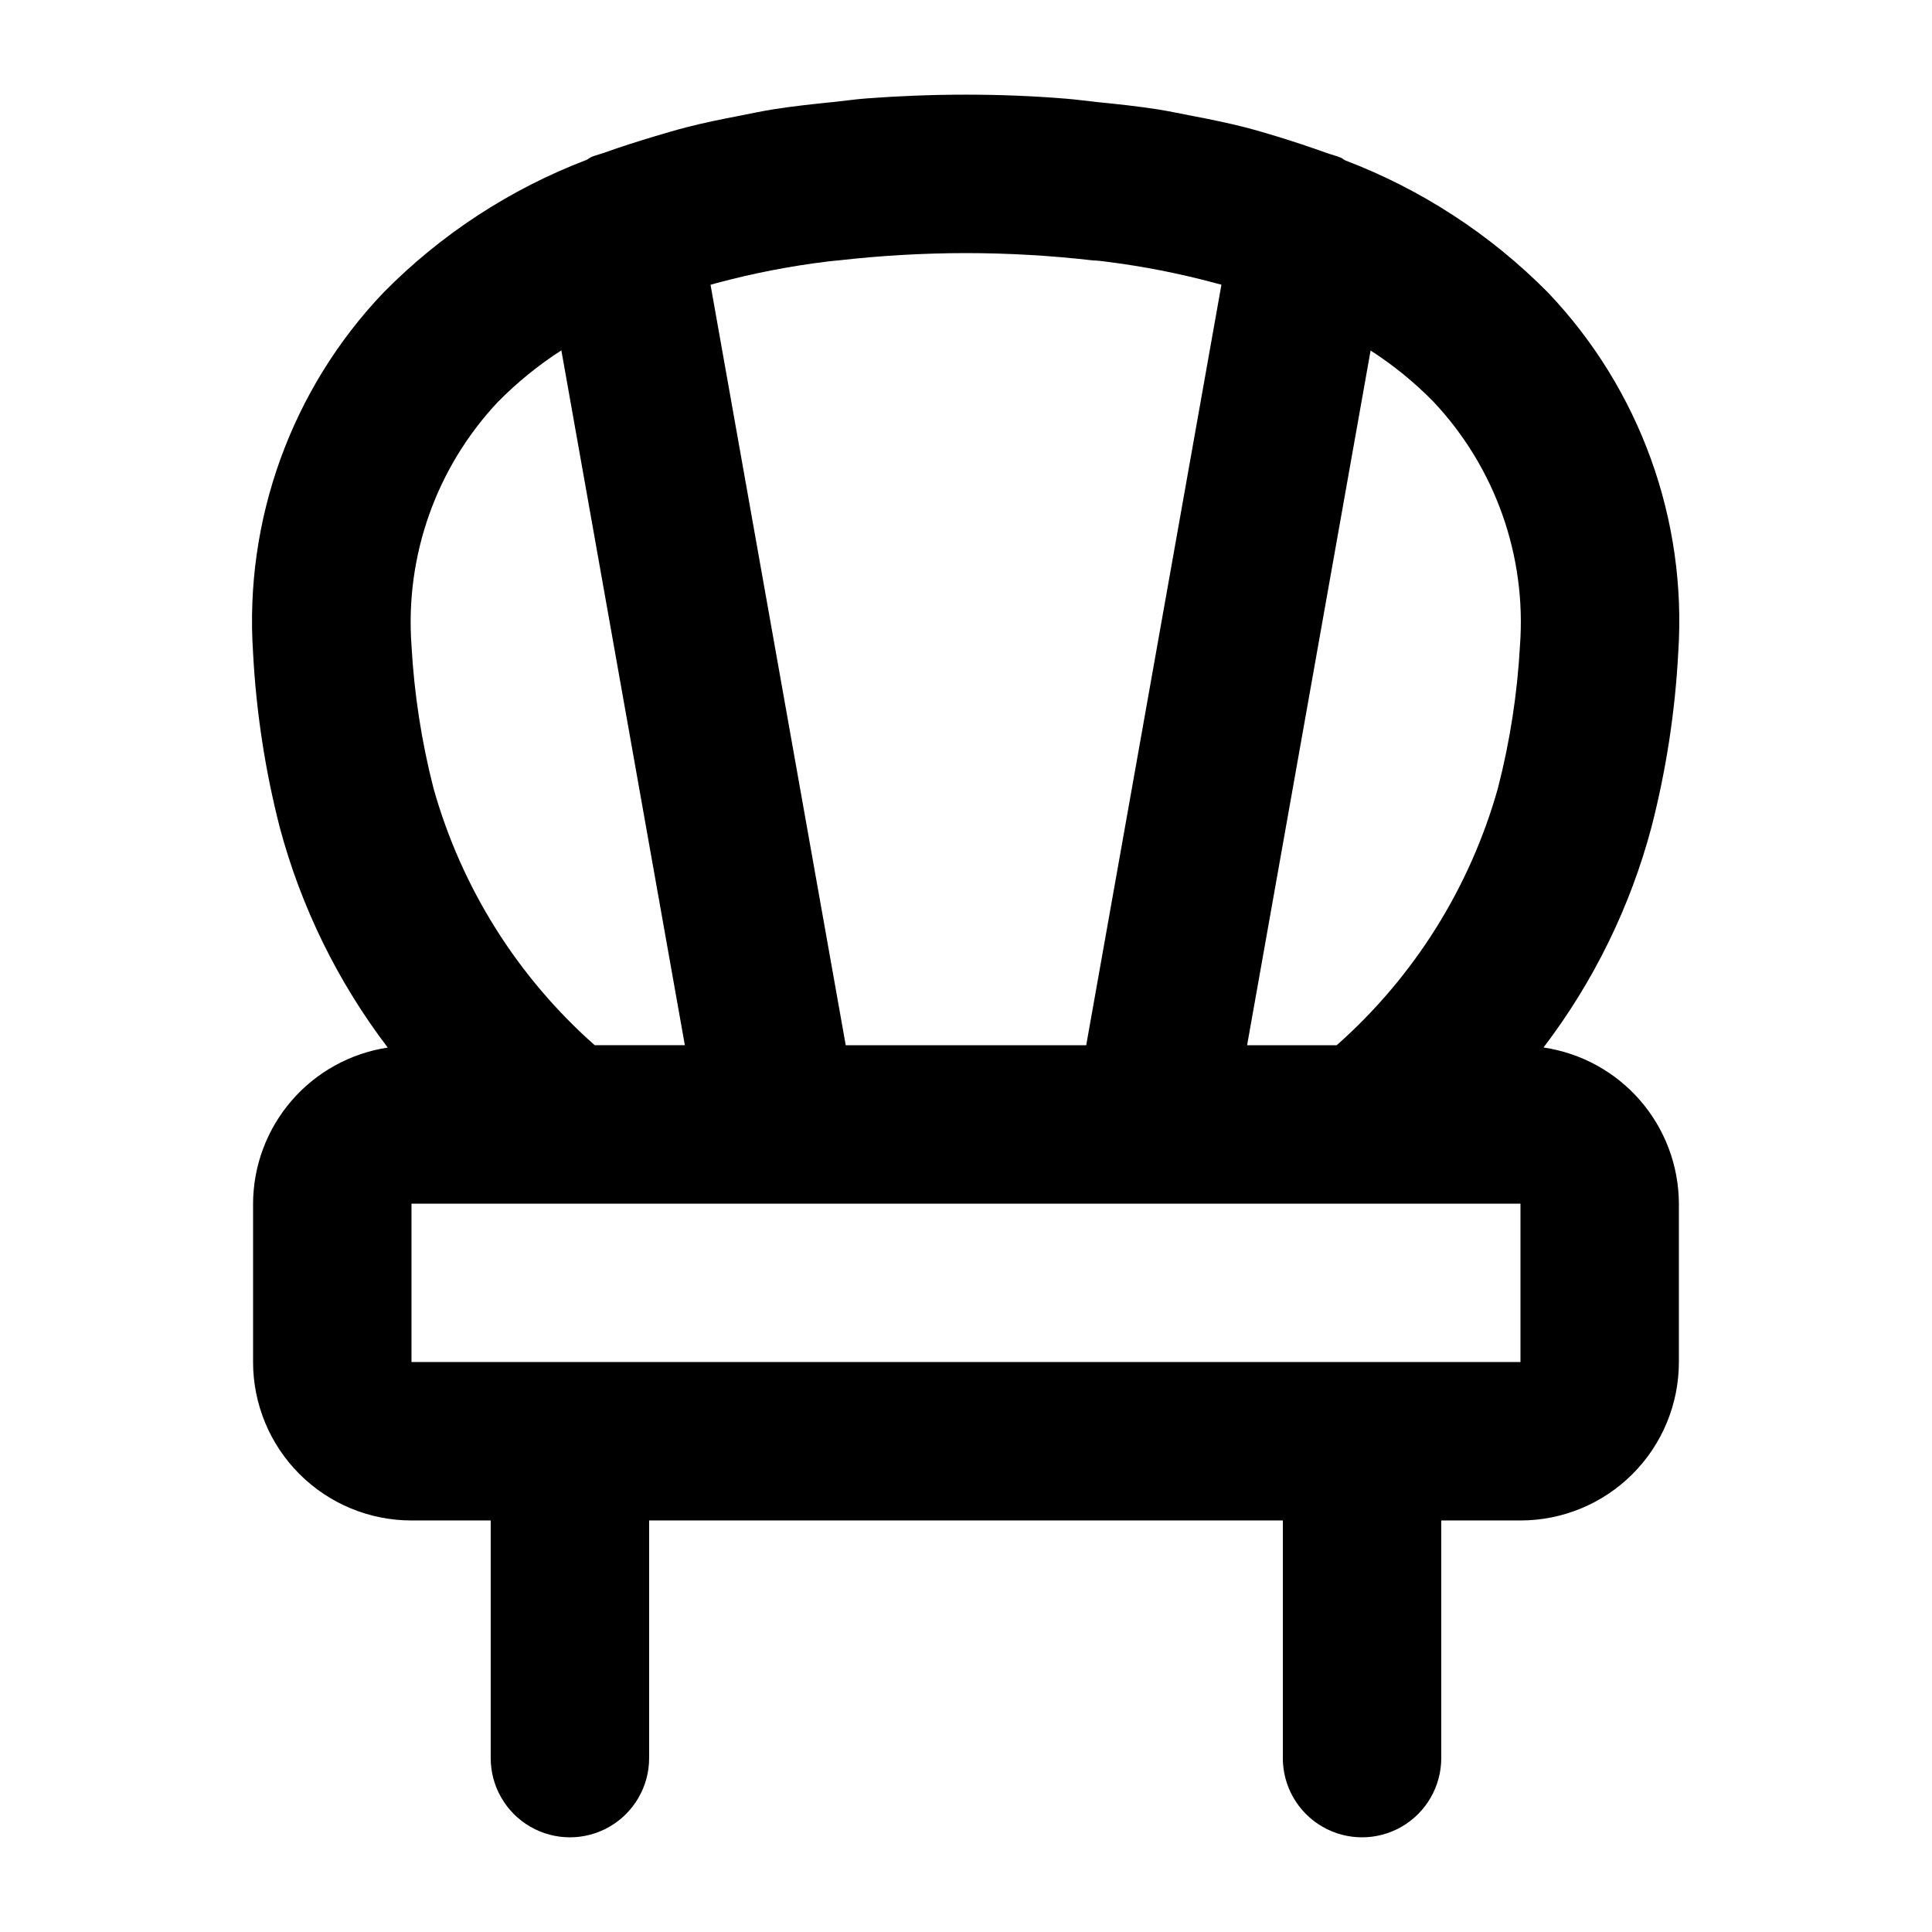 <?xml version="1.0" encoding="UTF-8"?>
<!-- Uploaded to: SVG Repo, www.svgrepo.com, Generator: SVG Repo Mixer Tools -->
<svg fill="#000000" width="800px" height="800px" version="1.1" viewBox="144 144 512 512" xmlns="http://www.w3.org/2000/svg">
 <path d="m253.05 546.94h20.992v62.977c0 7.5 4 14.43 10.496 18.18 6.496 3.75 14.496 3.75 20.992 0 6.492-3.75 10.496-10.68 10.496-18.18v-62.977h167.94v62.977h-0.004c0 7.5 4.004 14.43 10.496 18.18 6.496 3.75 14.5 3.75 20.992 0 6.496-3.75 10.496-10.68 10.496-18.18v-62.977h20.992c11.137 0 21.816-4.422 29.688-12.297 7.875-7.871 12.297-18.551 12.297-29.688v-41.98c-0.039-10.051-3.68-19.75-10.262-27.344-6.582-7.594-15.672-12.57-25.613-14.035 13.281-17.43 23.012-37.301 28.633-58.48 3.883-15.125 6.254-30.594 7.074-46.184 2.34-35.215-10.164-69.797-34.488-95.367-15.203-15.398-33.539-27.355-53.762-35.059-0.461-0.211-0.777-0.586-1.238-0.754-1.238-0.504-2.625-0.82-3.883-1.281-4.199-1.512-8.398-2.898-12.594-4.199-2.898-0.859-5.773-1.742-8.773-2.519-4.449-1.133-9.09-2.098-13.75-2.981-3.106-0.586-6.129-1.258-9.301-1.762-5.207-0.82-10.645-1.406-16.102-1.953-2.856-0.293-5.625-0.691-8.543-0.922-8.586-0.695-17.301-1.051-26.324-1.051-9.027 0-17.758 0.355-26.262 0.988-2.918 0.211-5.648 0.629-8.5 0.922-5.457 0.547-10.914 1.133-16.145 1.953-3.168 0.504-6.172 1.156-9.258 1.762-4.703 0.902-9.363 1.848-13.832 3-2.938 0.754-5.773 1.617-8.629 2.457-4.41 1.324-8.754 2.707-12.93 4.199-1.176 0.441-2.519 0.754-3.695 1.219h-0.004c-0.402 0.223-0.793 0.469-1.172 0.734-20.312 7.738-38.723 19.758-53.973 35.246-24.359 25.582-36.883 60.203-34.531 95.449 0.824 15.59 3.184 31.059 7.055 46.184 5.644 21.152 15.371 41 28.633 58.422-9.906 1.5-18.945 6.496-25.488 14.078-6.547 7.586-10.164 17.258-10.199 27.277v41.984-0.004c0 11.137 4.422 21.816 12.297 29.688 7.875 7.875 18.551 12.297 29.688 12.297zm0-41.984v-41.98h293.89v41.984zm80.902-285.95c9.543-2.562 19.25-4.453 29.055-5.668 1.051-0.148 2.098-0.211 3.254-0.336 11.199-1.273 22.461-1.918 33.734-1.93 11.285 0.008 22.562 0.66 33.773 1.953 1.051 0 2.098 0.168 3.168 0.293h0.004c9.84 1.223 19.582 3.133 29.156 5.711l1.594 0.418-35.832 201.55h-63.73l-35.832-201.53zm212.86 96.039c-0.699 12.758-2.652 25.414-5.836 37.785-7.391 26.359-22.23 50.027-42.738 68.164h-23.742l32.727-184.1c6.039 3.883 11.621 8.43 16.645 13.559 16.363 17.367 24.684 40.801 22.945 64.594zm-270.84-64.551c5.078-5.152 10.711-9.727 16.793-13.645l32.727 184.14h-23.887c-20.492-18.113-35.324-41.75-42.719-68.078-3.18-12.402-5.133-25.086-5.836-37.871-1.723-23.773 6.59-47.188 22.922-64.551z"/>
</svg>